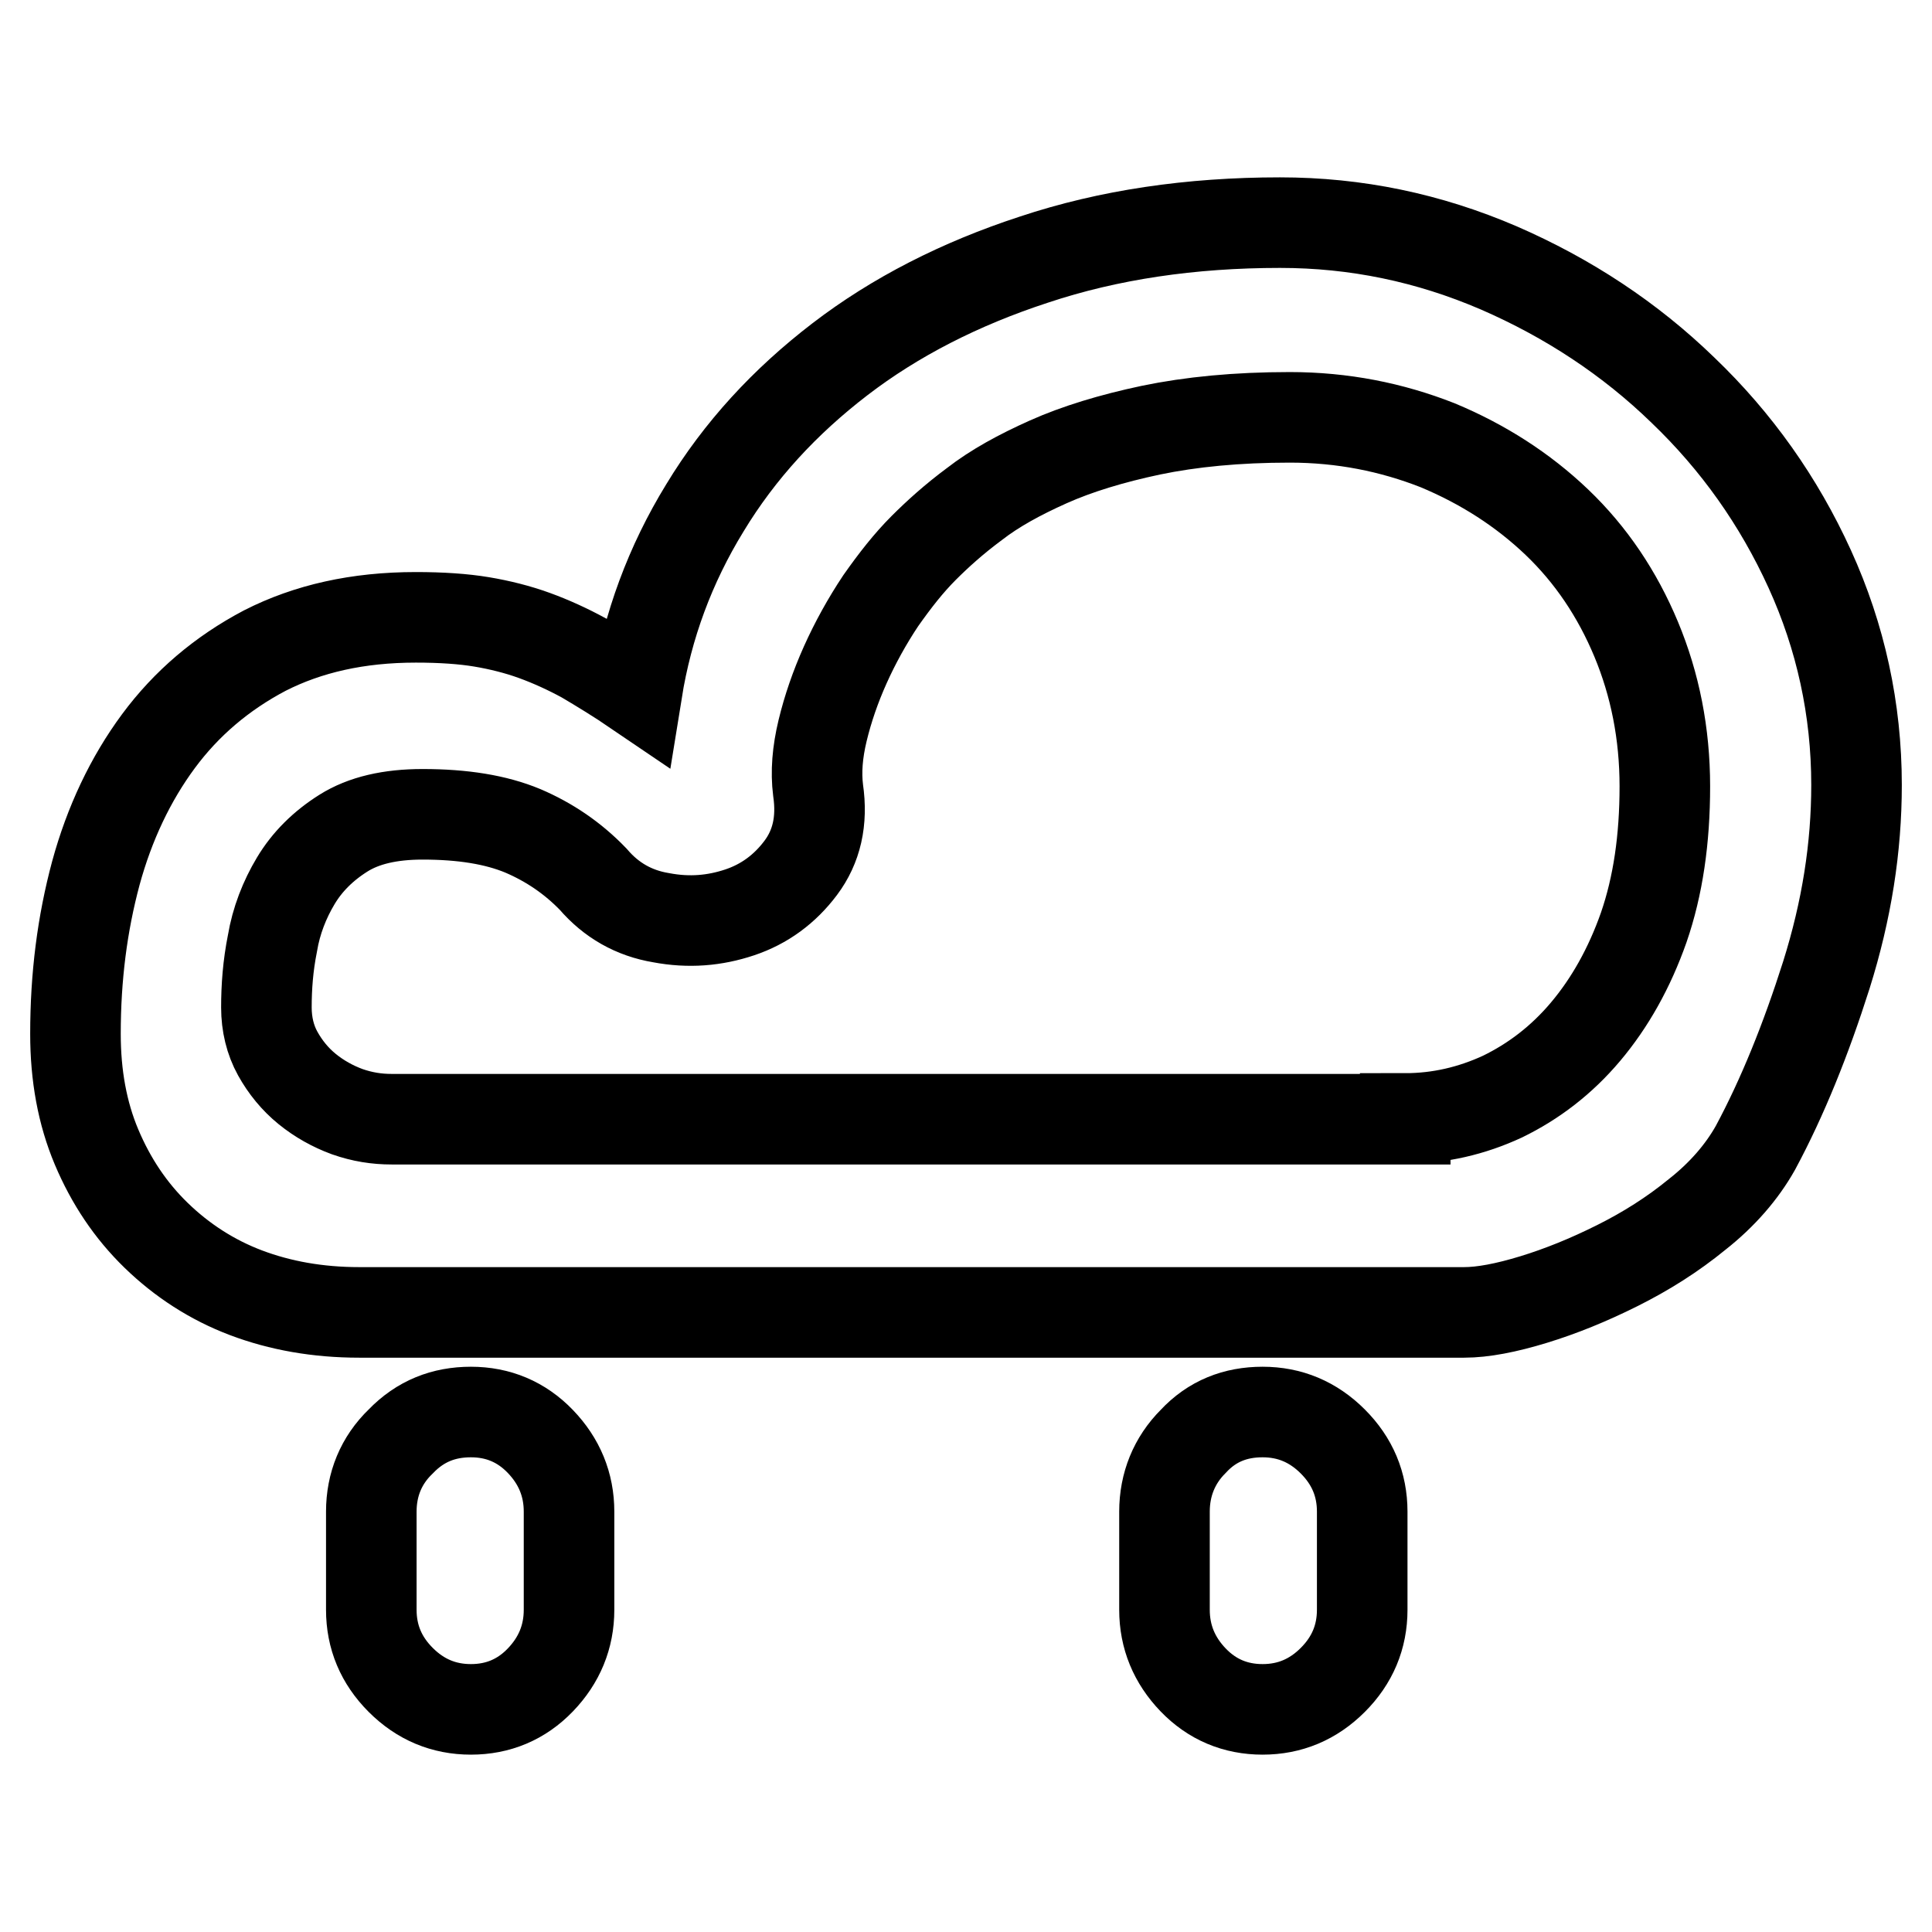 <?xml version="1.0" encoding="utf-8"?>
<!-- Svg Vector Icons : http://www.onlinewebfonts.com/icon -->
<!DOCTYPE svg PUBLIC "-//W3C//DTD SVG 1.1//EN" "http://www.w3.org/Graphics/SVG/1.1/DTD/svg11.dtd">
<svg version="1.1" xmlns="http://www.w3.org/2000/svg" xmlns:xlink="http://www.w3.org/1999/xlink" x="0px" y="0px" viewBox="0 0 256 256" enable-background="new 0 0 256 256" xml:space="preserve">
<g> <path stroke-width="12" fill-opacity="0" stroke="#000000"  d="M169.6,29.5c10.1,0,19.7,2,29,6c9.2,4,17.4,9.4,24.4,16.2c7.1,6.8,12.7,14.7,16.8,23.7 c4.1,9,6.2,18.6,6.2,28.6c0,8.3-1.3,16.6-4,25.2c-2.7,8.5-5.8,16.2-9.4,22.9c-1.8,3.2-4.4,6.2-7.7,8.8c-3.3,2.7-6.8,4.9-10.6,6.8 c-3.8,1.9-7.5,3.4-11.1,4.5s-6.7,1.7-9.2,1.7H47.6c-5.5,0-10.5-0.9-15-2.6c-4.5-1.7-8.5-4.3-11.9-7.6c-3.4-3.3-6-7.2-7.9-11.7 c-1.9-4.5-2.8-9.5-2.8-15c0-7.6,0.9-14.6,2.7-21.3c1.8-6.6,4.6-12.5,8.3-17.5s8.4-9,14.1-12c5.7-2.9,12.3-4.4,20-4.4 c3.4,0,6.3,0.2,8.7,0.6c2.4,0.4,4.8,1,7,1.8s4.4,1.8,6.6,3c2.2,1.3,4.5,2.7,7,4.4c1.4-8.7,4.4-16.8,9-24.3 c4.6-7.6,10.6-14.1,17.9-19.7c7.3-5.6,15.9-10,25.7-13.2C146.9,31.1,157.8,29.5,169.6,29.5L169.6,29.5z M186.2,148.2 c4.5,0,8.8-1,12.9-2.9c4.1-2,7.8-4.8,11-8.6c3.2-3.8,5.8-8.4,7.7-13.8c1.9-5.5,2.8-11.7,2.8-18.7c0-7-1.3-13.5-3.8-19.5 c-2.5-6-6-11.2-10.5-15.5c-4.5-4.3-9.8-7.7-15.8-10.2c-6.1-2.4-12.6-3.7-19.6-3.7c-7,0-13.1,0.6-18.4,1.7 c-5.2,1.1-9.8,2.5-13.6,4.2c-3.8,1.7-7.1,3.5-9.8,5.6c-2.7,2-4.9,4-6.7,5.8c-2,2-3.8,4.3-5.7,7c-1.8,2.7-3.4,5.6-4.7,8.5 c-1.3,2.9-2.3,5.8-3,8.7c-0.7,2.9-0.9,5.5-0.6,7.9c0.6,4.1-0.2,7.5-2.3,10.3c-2.1,2.8-4.8,4.8-8.1,5.9c-3.3,1.1-6.7,1.4-10.4,0.7 c-3.6-0.6-6.6-2.3-9-5.1c-2.7-2.8-5.8-4.9-9.3-6.4c-3.6-1.5-8-2.2-13.3-2.2c-4.3,0-7.8,0.8-10.5,2.5c-2.7,1.7-4.8,3.8-6.3,6.3 c-1.5,2.5-2.6,5.3-3.1,8.3c-0.6,3-0.8,5.8-0.8,8.5c0,2.2,0.5,4.3,1.5,6.1c1,1.8,2.3,3.4,3.9,4.7c1.6,1.3,3.4,2.3,5.3,3 c2,0.7,3.9,1,5.9,1H186.2L186.2,148.2z M62.4,187.1c3.6,0,6.7,1.3,9.2,3.9c2.5,2.6,3.8,5.7,3.8,9.3v13c0,3.6-1.3,6.7-3.8,9.3 c-2.5,2.6-5.6,3.9-9.2,3.9c-3.6,0-6.7-1.3-9.3-3.9c-2.6-2.6-3.9-5.7-3.9-9.3v-13c0-3.6,1.3-6.8,3.9-9.3 C55.7,188.3,58.8,187.1,62.4,187.1z M167.3,187.1c3.6,0,6.7,1.3,9.3,3.9c2.6,2.6,3.9,5.7,3.9,9.3v13c0,3.6-1.3,6.7-3.9,9.3 c-2.6,2.6-5.7,3.9-9.3,3.9c-3.6,0-6.7-1.3-9.2-3.9c-2.5-2.6-3.8-5.7-3.8-9.3v-13c0-3.6,1.3-6.8,3.8-9.3 C160.6,188.3,163.7,187.1,167.3,187.1L167.3,187.1z"/></g>
</svg>